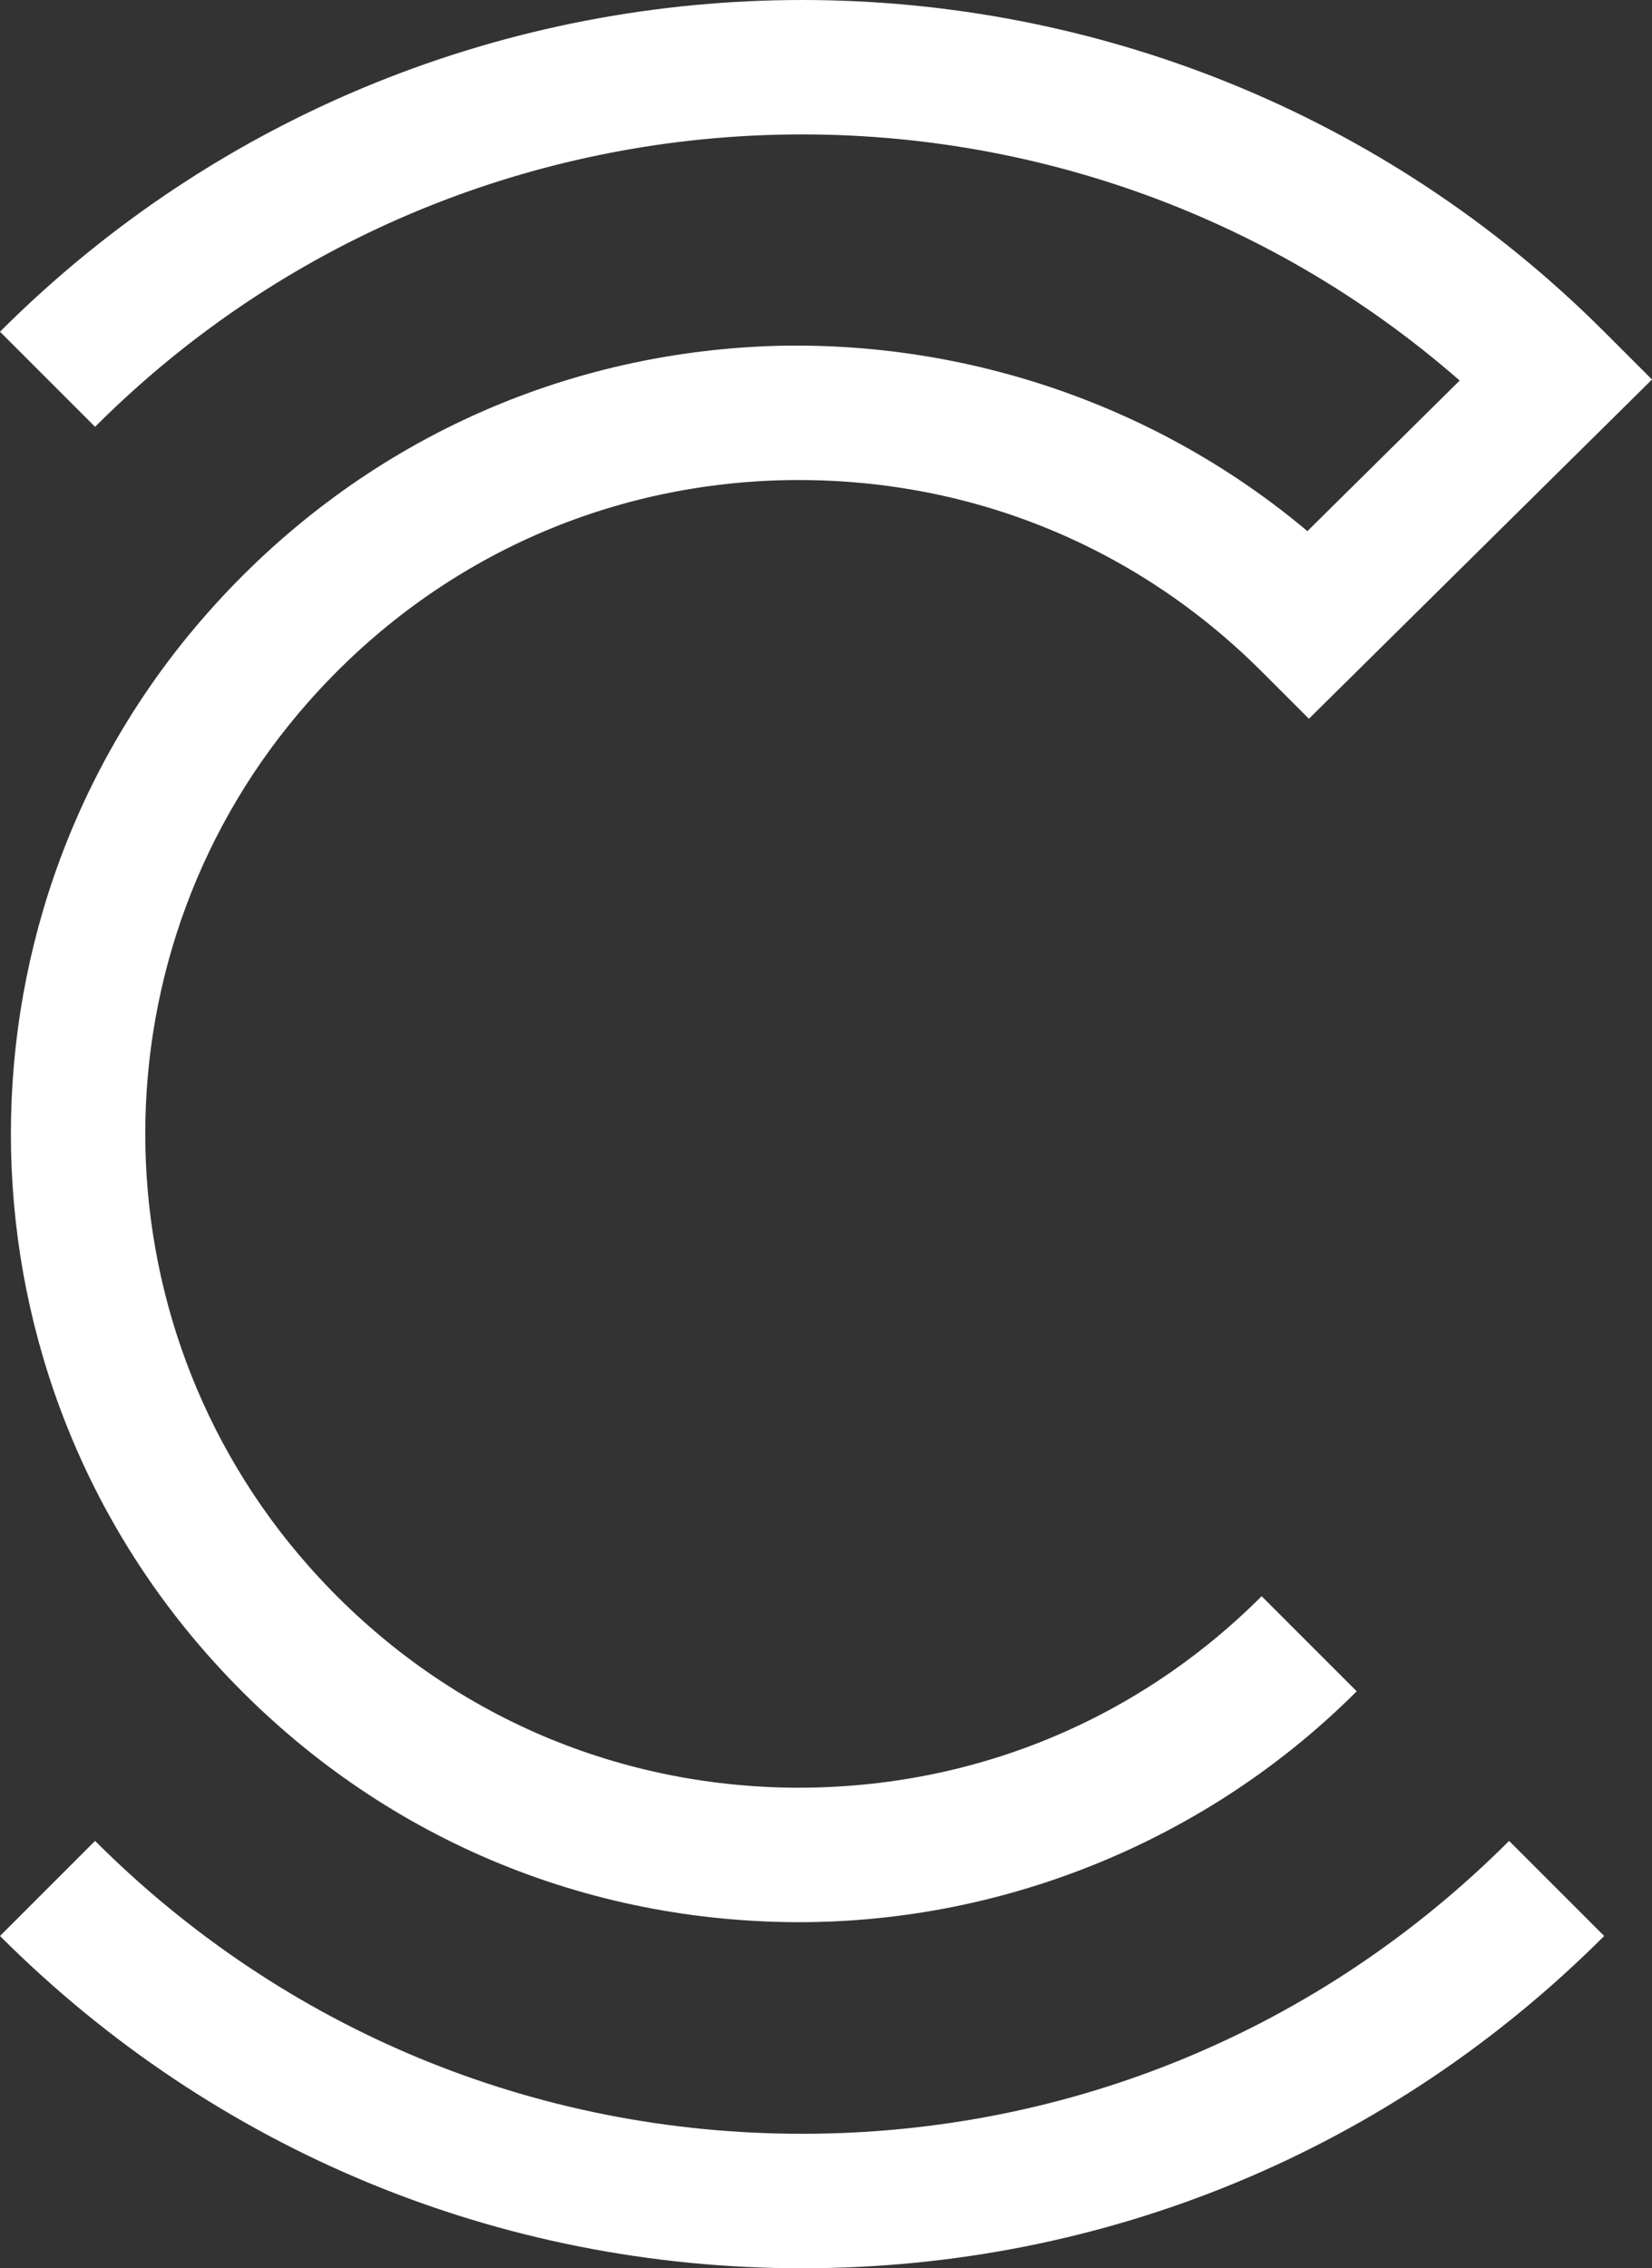 <?xml version="1.0" encoding="UTF-8"?>
<svg id="Layer_1" data-name="Layer 1" xmlns="http://www.w3.org/2000/svg" xmlns:xlink="http://www.w3.org/1999/xlink" viewBox="0 0 64.864 89.056">
  <rect x="0" y="0" width="64.864" height="89.056" fill="#333333" stroke="none"/>
  <g id="logoMark">
    <a xlink:href="51.7160784313725">
      <path id="logoMark_PathItem_" data-name="logoMark &amp;lt;PathItem&amp;gt;" d="M31.494,89.056c-11.897,0-23.081-4.633-31.494-13.046l3.733-3.733c7.415,7.415,17.274,11.499,27.76,11.499s20.345-4.083,27.76-11.499l3.733,3.733c-8.412,8.412-19.597,13.046-31.493,13.046Z" style="fill: #fff;"/>
    </a>
    <a xlink:href="51.7160784313725">
      <path id="logoMark_PathItem_-2" data-name="logoMark &amp;lt;PathItem&amp;gt;" d="M31.368,75.468c-.316,0-.632-.005-.948-.015-8.626-.267-16.535-3.992-22.271-10.487-10.295-11.659-10.295-29.242,0-40.899,5.736-6.495,13.646-10.219,22.271-10.487,7.63-.205,15.112,2.391,20.914,7.273l5.979-5.912C41.91,1.477,18.41,2.082,3.733,16.757L0,13.024C17.366-4.341,45.622-4.341,62.987,13.024l1.877,1.877-13.471,13.319-1.856-1.856c-5.062-5.062-11.789-7.71-18.954-7.506-7.154,.222-13.716,3.313-18.477,8.704-8.536,9.665-8.536,24.243-0,33.91,4.761,5.392,11.323,8.483,18.477,8.705,7.154,.205,13.891-2.445,18.954-7.507l3.733,3.733c-5.792,5.792-13.728,9.065-21.902,9.065Z" style="fill: #fff;"/>
    </a>
  </g>
</svg>
